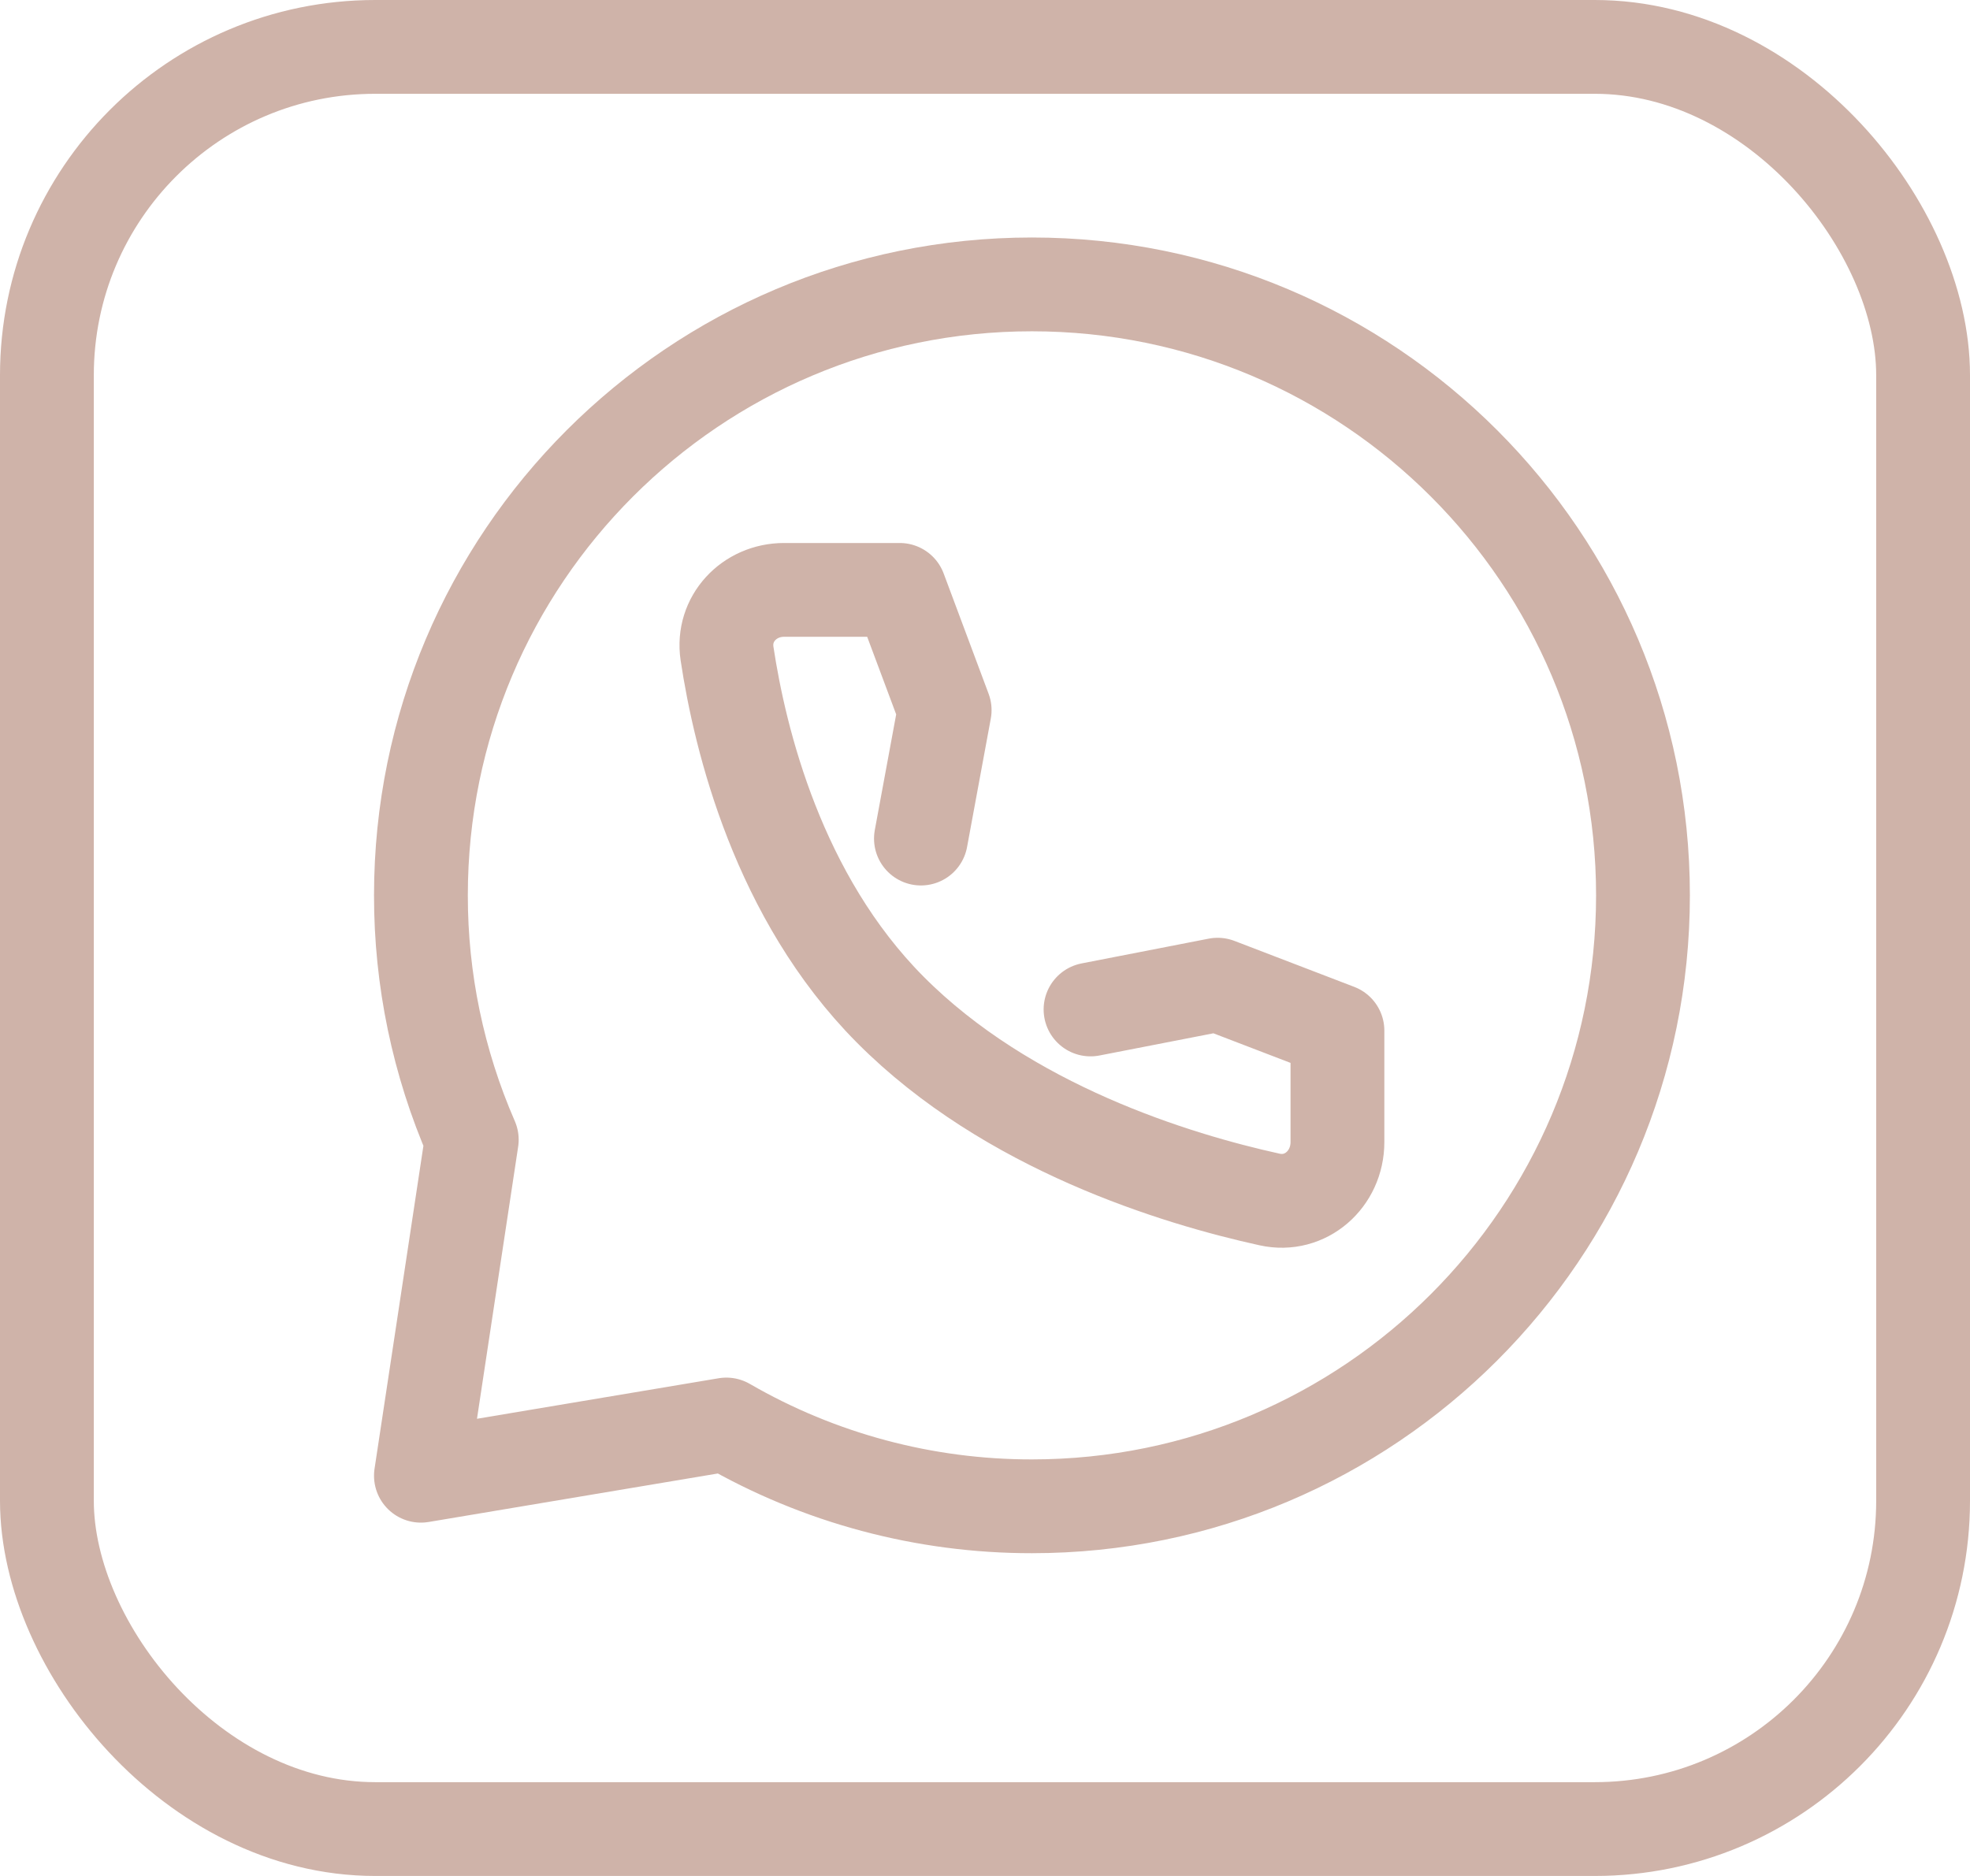 <?xml version="1.0" encoding="UTF-8"?> <svg xmlns="http://www.w3.org/2000/svg" width="21" height="20" viewBox="0 0 21 20" fill="none"><rect x="0.5" y="0.5" width="20" height="19" rx="3.5" stroke="#CFB3A9"></rect><g clip-path="url(#clip0_40_94)"><path d="M17.514 9.545C17.514 13.143 14.597 16.059 11 16.059C9.857 16.06 8.733 15.76 7.743 15.187L4.487 15.733L5.029 12.151C4.671 11.329 4.486 10.442 4.487 9.545C4.487 5.948 7.403 3.032 11 3.032C14.597 3.032 17.514 5.948 17.514 9.545Z" stroke="#CFB3A9" stroke-linecap="round" stroke-linejoin="round"></path><path d="M11.625 10.762L12.98 10.498L14.257 10.988V12.176C14.257 12.571 13.917 12.873 13.534 12.788C12.542 12.57 10.74 12.023 9.488 10.762C8.296 9.562 7.889 7.89 7.75 6.967C7.695 6.597 7.987 6.289 8.358 6.289H9.591L10.07 7.571L9.817 8.94" stroke="#CFB3A9" stroke-linecap="round" stroke-linejoin="round"></path></g><defs><clipPath id="clip0_40_94"><rect width="15.632" height="15.632" fill="white" transform="translate(3.184 1.729)"></rect></clipPath></defs></svg> 
